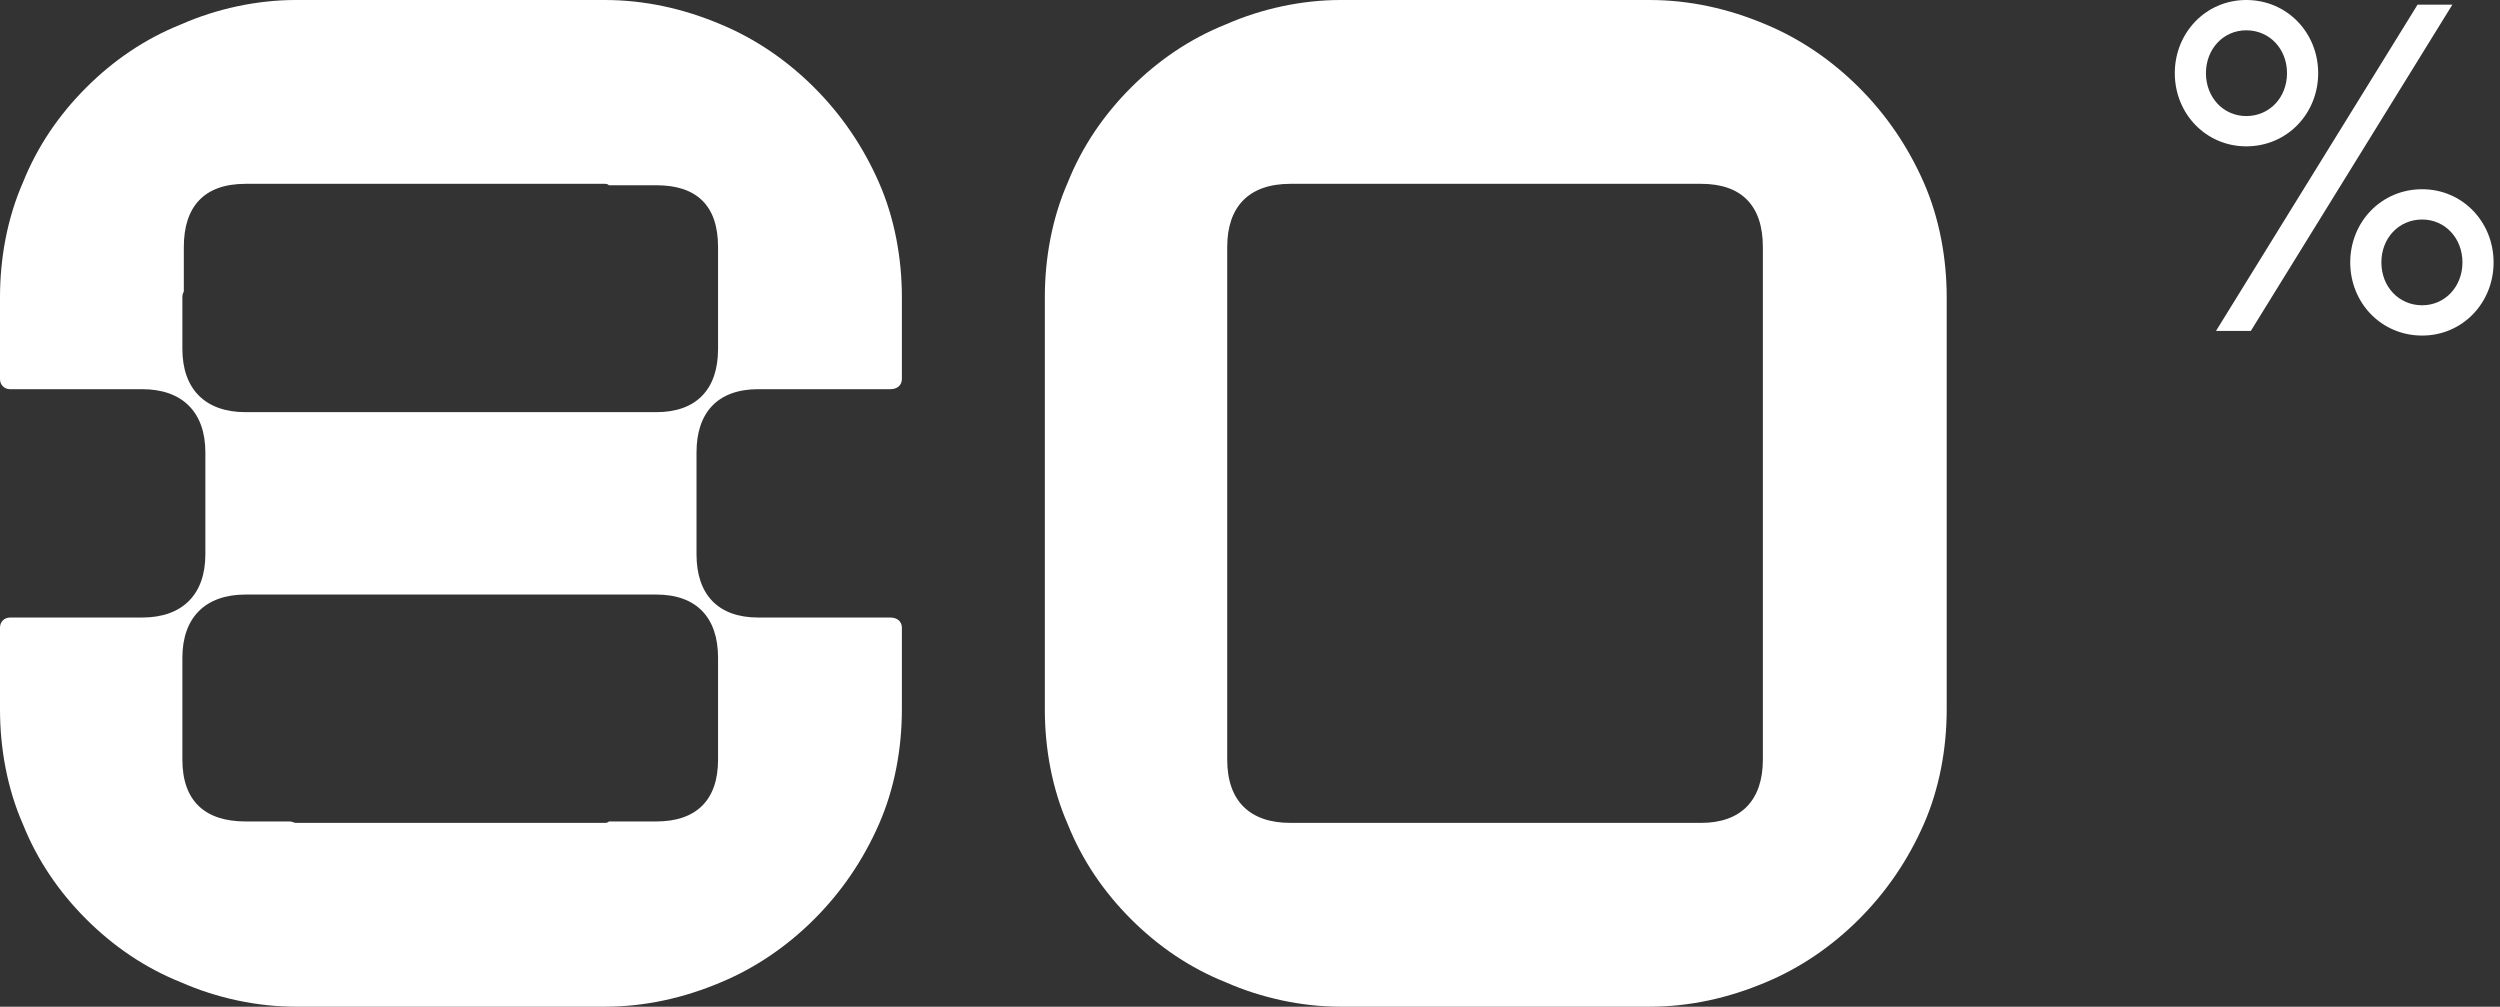 <svg width="149" height="60" viewBox="0 0 149 60" fill="none" xmlns="http://www.w3.org/2000/svg">
<rect x="0" y="0" width="149" height="60" fill="#333333" stroke="none"/>
<path d="M133.877 8.722C131.474 8.722 129.618 6.778 129.618 4.361C129.618 1.944 131.474 0 133.877 0C136.306 0 138.163 1.944 138.163 4.361C138.163 6.778 136.306 8.722 133.877 8.722ZM134.15 19.722H132.075L144.087 0.278H146.161L134.15 19.722ZM133.877 6.917C135.269 6.917 136.306 5.806 136.306 4.361C136.306 2.917 135.269 1.806 133.877 1.806C132.512 1.806 131.474 2.917 131.474 4.361C131.474 5.806 132.512 6.917 133.877 6.917ZM144.36 20C141.93 20 140.074 18.056 140.074 15.639C140.074 13.222 141.93 11.278 144.36 11.278C146.762 11.278 148.618 13.222 148.618 15.639C148.618 18.056 146.762 20 144.36 20ZM144.36 18.194C145.724 18.194 146.762 17.083 146.762 15.639C146.762 14.194 145.724 13.083 144.36 13.083C142.967 13.083 141.93 14.194 141.93 15.639C141.93 17.083 142.967 18.194 144.36 18.194Z" fill="white"/>
<path d="M114.654 10.87C115.595 13.01 116.023 15.407 116.023 17.718V42.282C116.023 44.593 115.595 46.99 114.654 49.13C113.712 51.27 112.428 53.153 110.802 54.779C109.176 56.405 107.293 57.689 105.239 58.545C103.013 59.486 100.702 60 98.306 60H79.903C77.593 60 75.196 59.486 73.056 58.545C70.916 57.689 69.033 56.405 67.407 54.779C65.781 53.153 64.497 51.27 63.641 49.13C62.699 46.99 62.272 44.593 62.272 42.282V17.718C62.272 15.407 62.699 13.01 63.641 10.87C64.497 8.73 65.781 6.847 67.407 5.221C69.033 3.595 70.916 2.311 73.056 1.455C75.196 0.514 77.593 0 79.903 0H98.306C100.702 0 103.013 0.514 105.239 1.455C107.293 2.311 109.176 3.595 110.802 5.221C112.428 6.847 113.712 8.73 114.654 10.87ZM105.067 45.278V42.625C105.067 42.539 105.067 42.368 105.067 42.282V14.722C105.067 12.24 103.784 10.956 101.387 10.956H76.908C74.425 10.956 73.142 12.325 73.142 14.722V45.278C73.142 47.76 74.511 49.044 76.908 49.044H101.387C103.784 49.044 105.067 47.675 105.067 45.278Z" fill="white"/>
<path d="M53.752 37.404V42.282C53.752 44.593 53.324 46.99 52.382 49.13C51.441 51.27 50.157 53.153 48.531 54.779C46.904 56.405 45.021 57.689 42.967 58.545C40.742 59.486 38.431 60 36.034 60H17.632C15.321 60 12.924 59.486 10.785 58.545C8.645 57.689 6.762 56.405 5.136 54.779C3.509 53.153 2.225 51.27 1.369 49.13C0.428 46.99 0 44.593 0 42.282V37.404C0 37.061 0.257 36.805 0.599 36.805H8.474C10.87 36.805 12.24 35.435 12.24 33.038V26.962C12.24 24.565 10.87 23.195 8.474 23.195H0.599C0.257 23.195 0 22.939 0 22.596V17.718C0 15.407 0.428 13.01 1.369 10.87C2.225 8.73 3.509 6.847 5.136 5.221C6.762 3.595 8.645 2.311 10.785 1.455C12.924 0.514 15.321 0 17.632 0H36.034C38.431 0 40.742 0.514 42.967 1.455C45.021 2.311 46.904 3.595 48.531 5.221C50.157 6.847 51.441 8.73 52.382 10.87C53.324 13.01 53.752 15.407 53.752 17.718V22.596C53.752 22.939 53.495 23.195 53.067 23.195H45.193C42.796 23.195 41.512 24.565 41.512 26.962V33.038C41.512 35.435 42.796 36.805 45.193 36.805H53.067C53.495 36.805 53.752 37.061 53.752 37.404ZM10.87 20.799C10.87 23.195 12.24 24.565 14.636 24.565H39.116C41.512 24.565 42.796 23.195 42.796 20.799V17.718V14.722C42.796 12.24 41.512 11.041 39.116 11.041H36.291C36.205 10.956 36.12 10.956 36.034 10.956H17.632H14.636C12.154 10.956 10.956 12.325 10.956 14.722V17.375C10.87 17.546 10.87 17.632 10.87 17.718V20.799ZM42.796 45.278V42.282V39.201C42.796 36.805 41.512 35.435 39.116 35.435H14.636C12.24 35.435 10.87 36.805 10.87 39.201V42.282C10.87 42.282 10.87 42.368 10.87 42.454V45.278C10.87 47.76 12.24 48.959 14.636 48.959H17.29C17.375 48.959 17.546 49.044 17.632 49.044H36.034C36.12 49.044 36.205 49.044 36.291 48.959H39.116C41.512 48.959 42.796 47.675 42.796 45.278Z" fill="white"/>
</svg>

